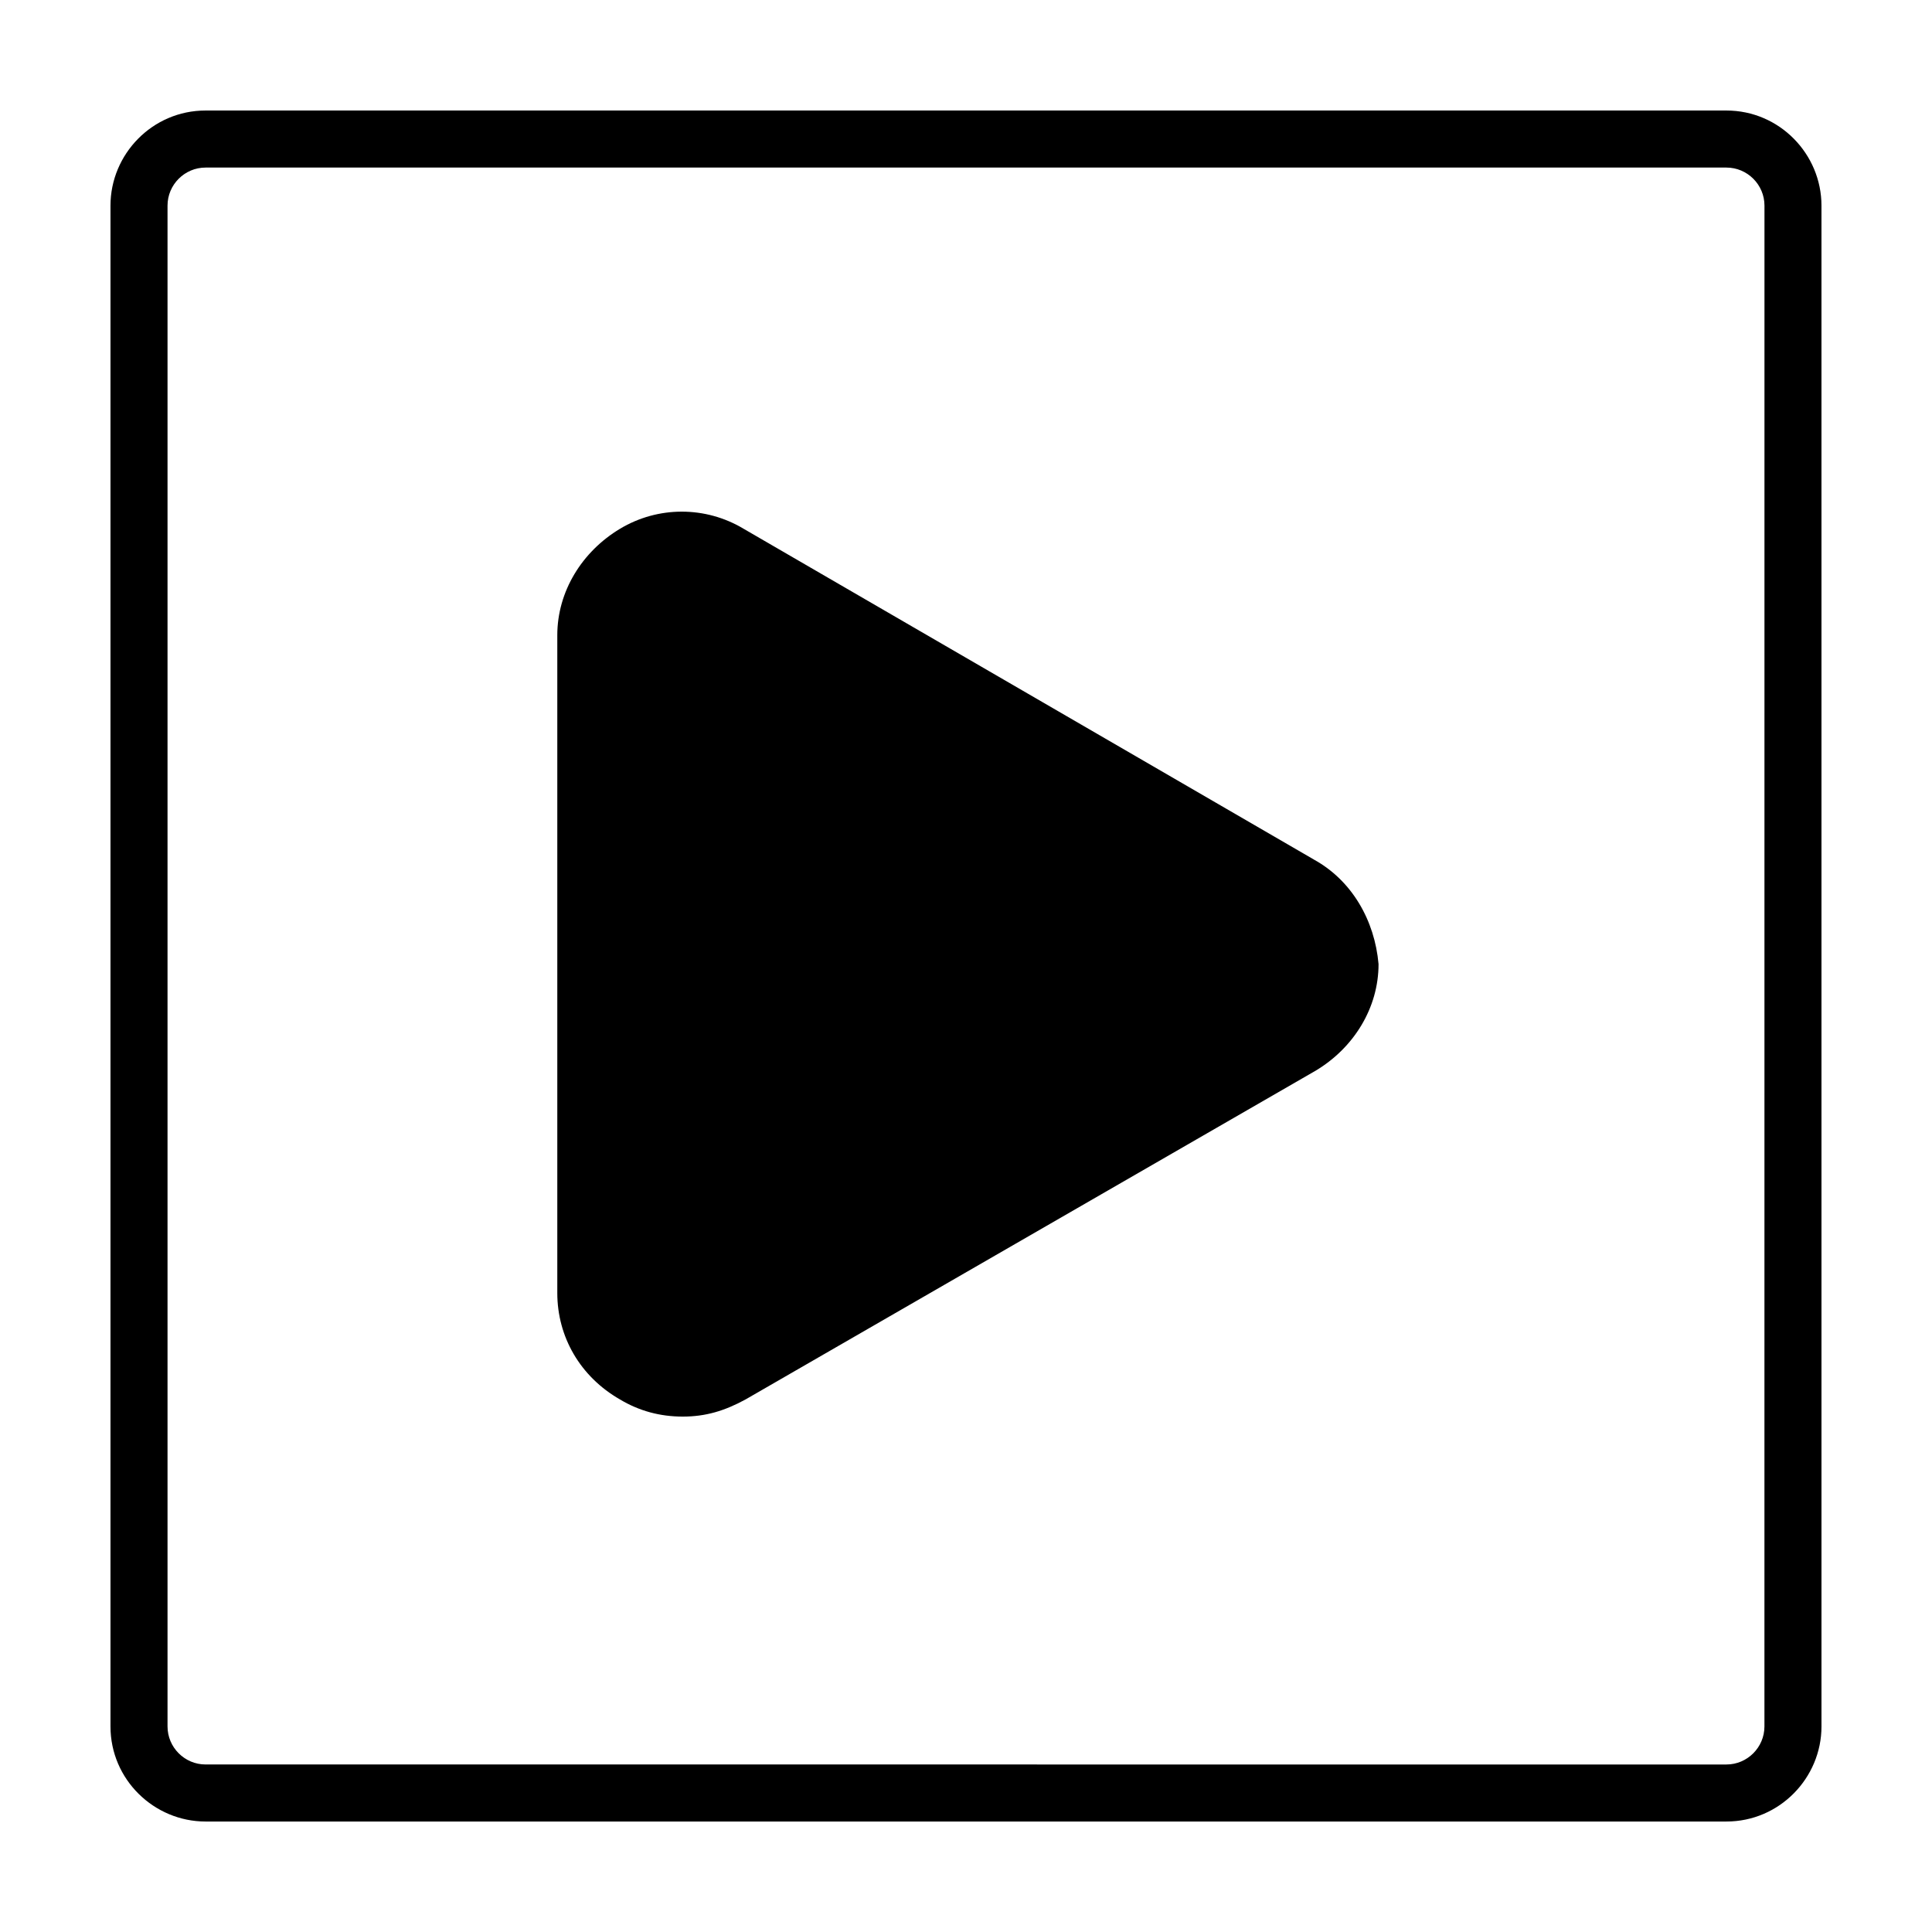 <?xml version="1.0" encoding="UTF-8"?>
<!-- Uploaded to: SVG Repo, www.svgrepo.com, Generator: SVG Repo Mixer Tools -->
<svg fill="#000000" width="800px" height="800px" version="1.1" viewBox="144 144 512 512" xmlns="http://www.w3.org/2000/svg">
 <g>
  <path d="m492.2 371.79-151.14-87.664c-10.078-6.047-22.672-6.047-32.746 0-10.078 6.047-16.625 16.625-16.625 28.215v174.32c0 11.586 6.047 22.168 16.625 28.215 5.039 3.023 10.578 4.535 16.625 4.535s11.082-1.512 16.625-4.535l151.14-87.16c10.078-6.047 16.625-16.625 16.625-28.215-1.012-11.586-7.055-22.164-17.133-27.707z"/>
  <path d="m601.52 173.29h-403.05c-14.105 0-25.191 11.586-25.191 25.191v403.05c0 14.105 11.586 25.191 25.191 25.191h403.05c14.105 0 25.191-11.586 25.191-25.191l-0.004-403.05c0-13.605-11.082-25.191-25.188-25.191zm10.074 428.24c0 5.543-4.535 10.078-10.078 10.078l-403.04-0.004c-5.543 0-10.078-4.535-10.078-10.078v-403.04c0-5.543 4.535-10.078 10.078-10.078h403.05c5.543 0 10.078 4.535 10.078 10.078z"/>
 </g>
</svg>
